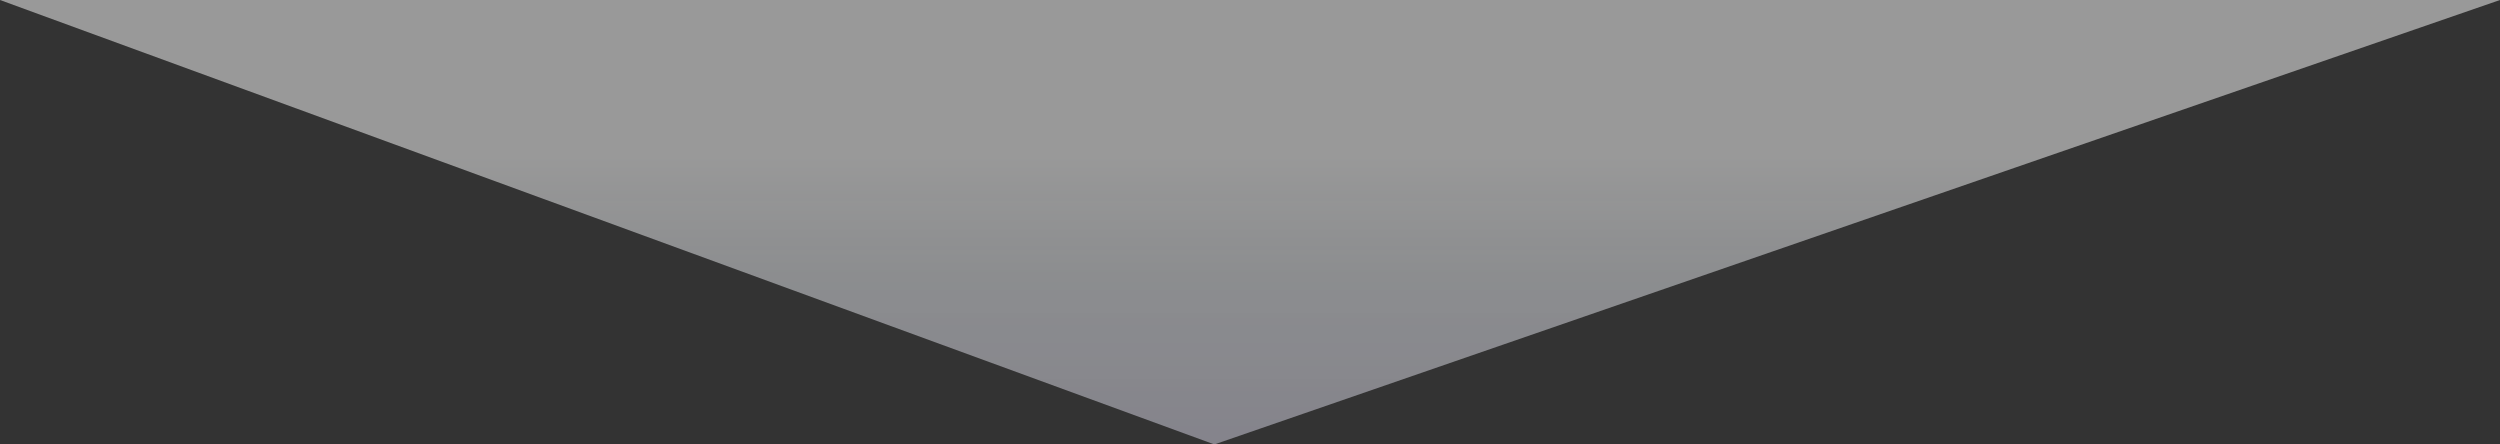 <svg width="630" height="112" viewBox="0 0 630 112" fill="none" xmlns="http://www.w3.org/2000/svg">
<rect x="0" y="0" width="630" height="112" fill="#333333" stroke="none"/>
<path d="M630 0H0L306.016 112L630 0Z" fill="url(#paint0_linear_121_87648)" fill-opacity="0.5"/>
<defs>
<linearGradient id="paint0_linear_121_87648" x1="412.465" y1="112" x2="412.465" y2="6.455" gradientUnits="userSpaceOnUse">
<stop stop-color="#D5D3E3"/>
<stop offset="0.4" stop-color="#F8FBFF" stop-opacity="0.9"/>
<stop offset="0.7" stop-color="white"/>
</linearGradient>
</defs>
</svg>
